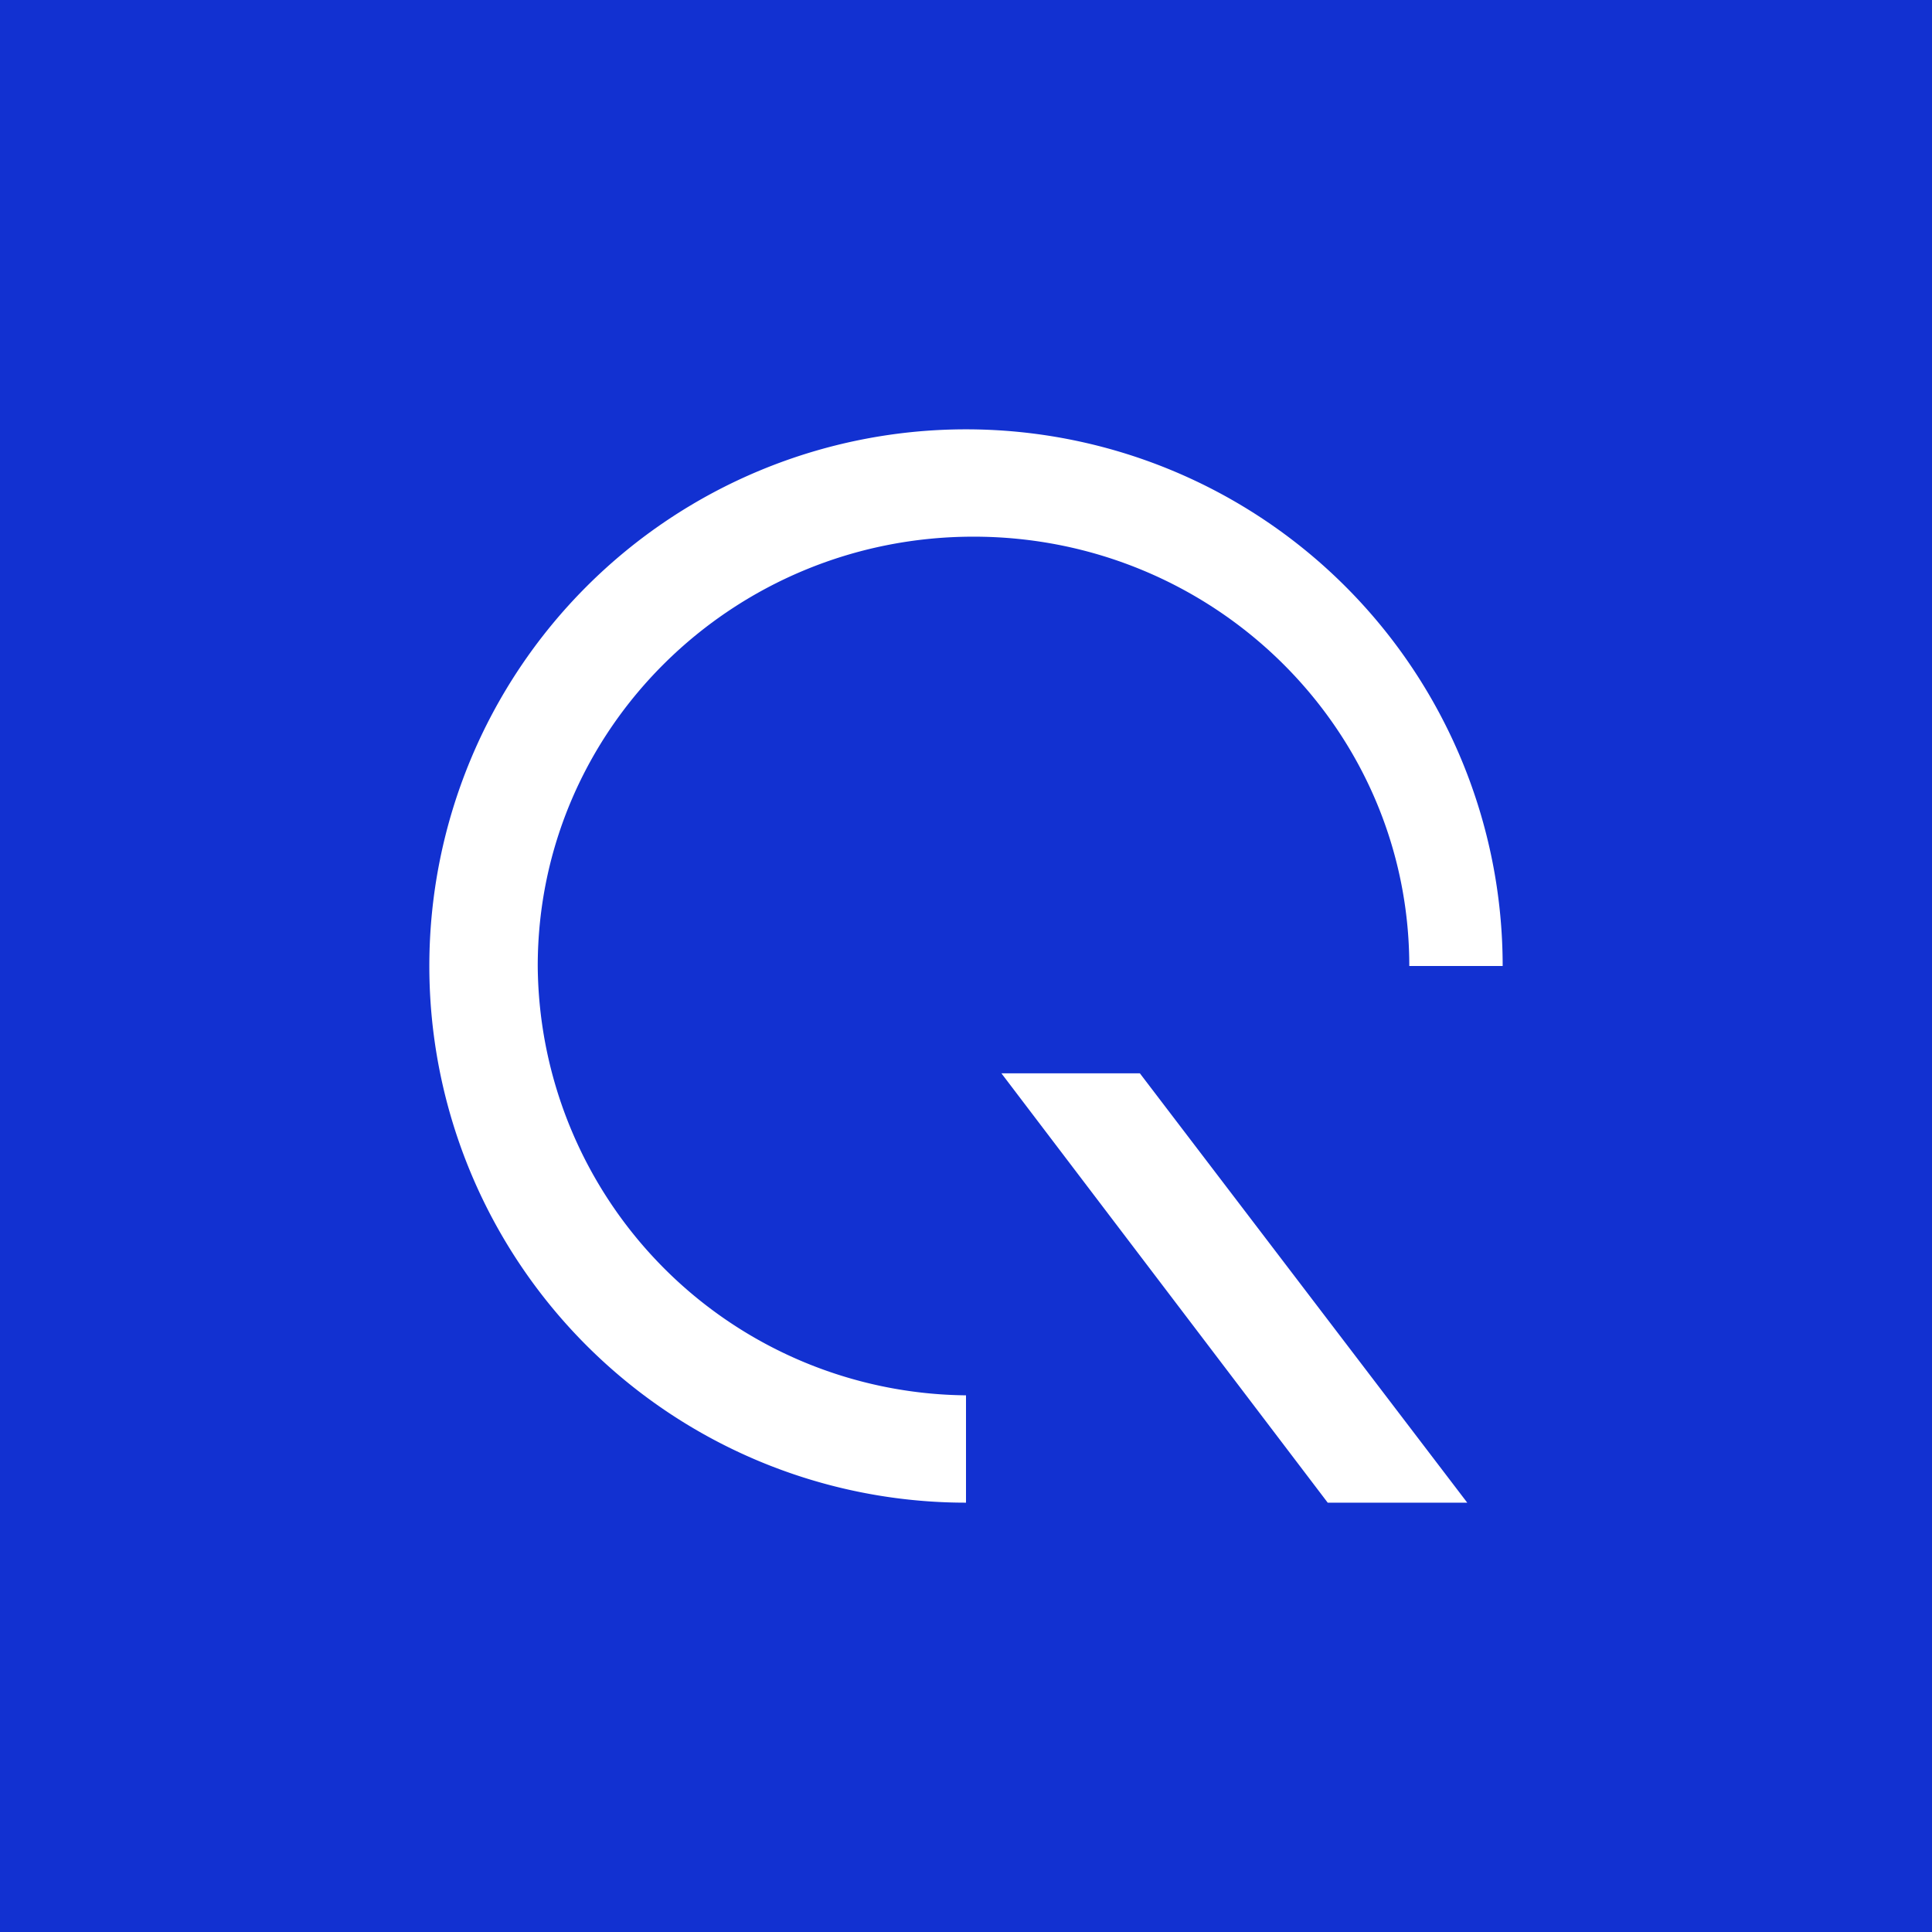 <svg xmlns="http://www.w3.org/2000/svg" width="18" height="18"><path fill="#1231D1" d="M0 0h18v18H0z"/><path fill="#fff" d="M4 9a5 5 0 0 0 5 5v-1a4.03 4.03 0 0 1-3.99-4c0-2.21 1.82-4 4.06-4s4.06 1.79 4.06 4H14A5 5 0 0 0 4 9m6.62 1H9.33l3.04 4h1.3z"/></svg>